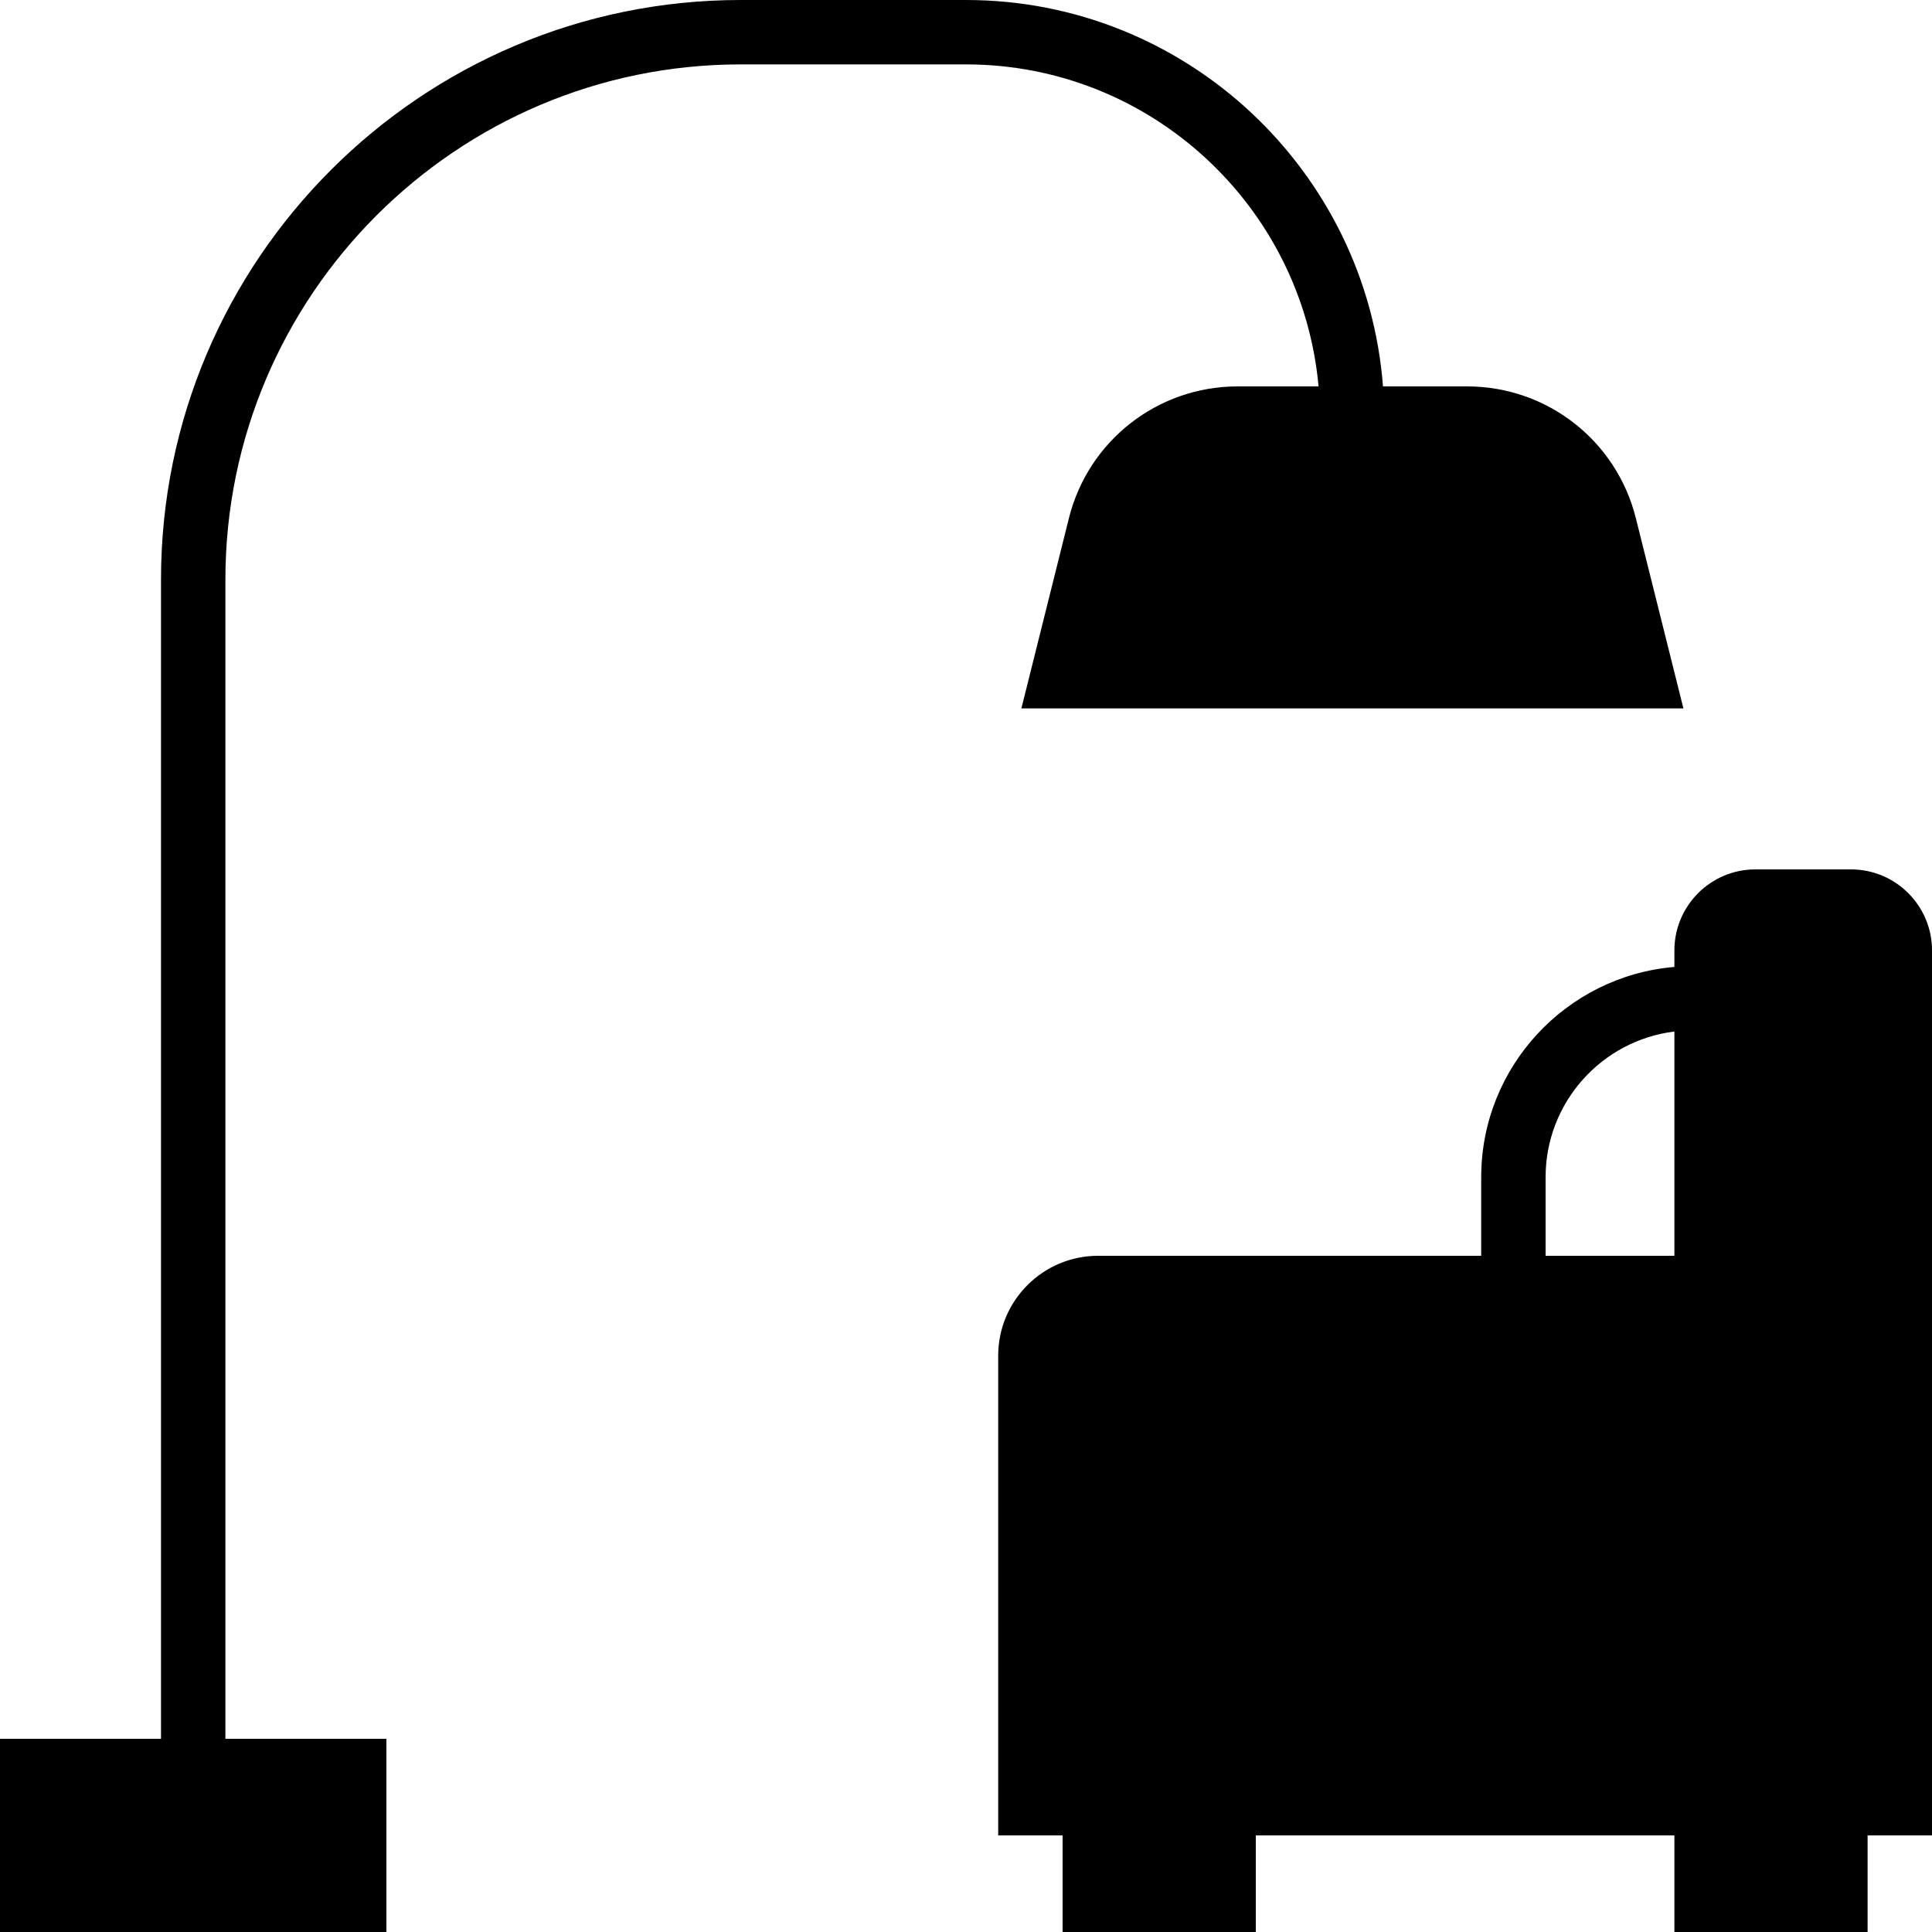 <?xml version="1.0" encoding="iso-8859-1"?>
<!-- Generator: Adobe Illustrator 18.0.0, SVG Export Plug-In . SVG Version: 6.00 Build 0)  -->
<!DOCTYPE svg PUBLIC "-//W3C//DTD SVG 1.1//EN" "http://www.w3.org/Graphics/SVG/1.1/DTD/svg11.dtd">
<svg version="1.1" id="Capa_1" xmlns="http://www.w3.org/2000/svg" xmlns:xlink="http://www.w3.org/1999/xlink" x="0px" y="0px"
	 viewBox="0 0 60 60" style="enable-background:new 0 0 60 60;" xml:space="preserve">
<g>
	<path d="M40.949,12h-2.512c-2.483,0-4.639,1.683-5.241,4.093L31.72,22H52.28l-1.477-5.907C50.201,13.683,48.046,12,45.563,12
		h-2.613C42.436,5.299,36.83,0,30,0h-7C13.075,0,5,8.075,5,18v36H0v6h12v-6H7V18C7,9.178,14.178,2,23,2h7
		C35.728,2,40.442,6.402,40.949,12z"/>
	<path d="M57.486,27h-2.973C53.128,27,52,28.128,52,29.514v0.515c-3.355,0.284-6,3.101-6,6.528V39H34.1c-1.709,0-3.1,1.391-3.1,3.1
		V57h2v3h6v-3h13v3h6v-3h2V41v-2v-9.486C60,28.128,58.872,27,57.486,27z M48,36.557c0-2.324,1.749-4.247,4-4.522V39h-4V36.557z"/>
</g>
<g>
</g>
<g>
</g>
<g>
</g>
<g>
</g>
<g>
</g>
<g>
</g>
<g>
</g>
<g>
</g>
<g>
</g>
<g>
</g>
<g>
</g>
<g>
</g>
<g>
</g>
<g>
</g>
<g>
</g>
</svg>
